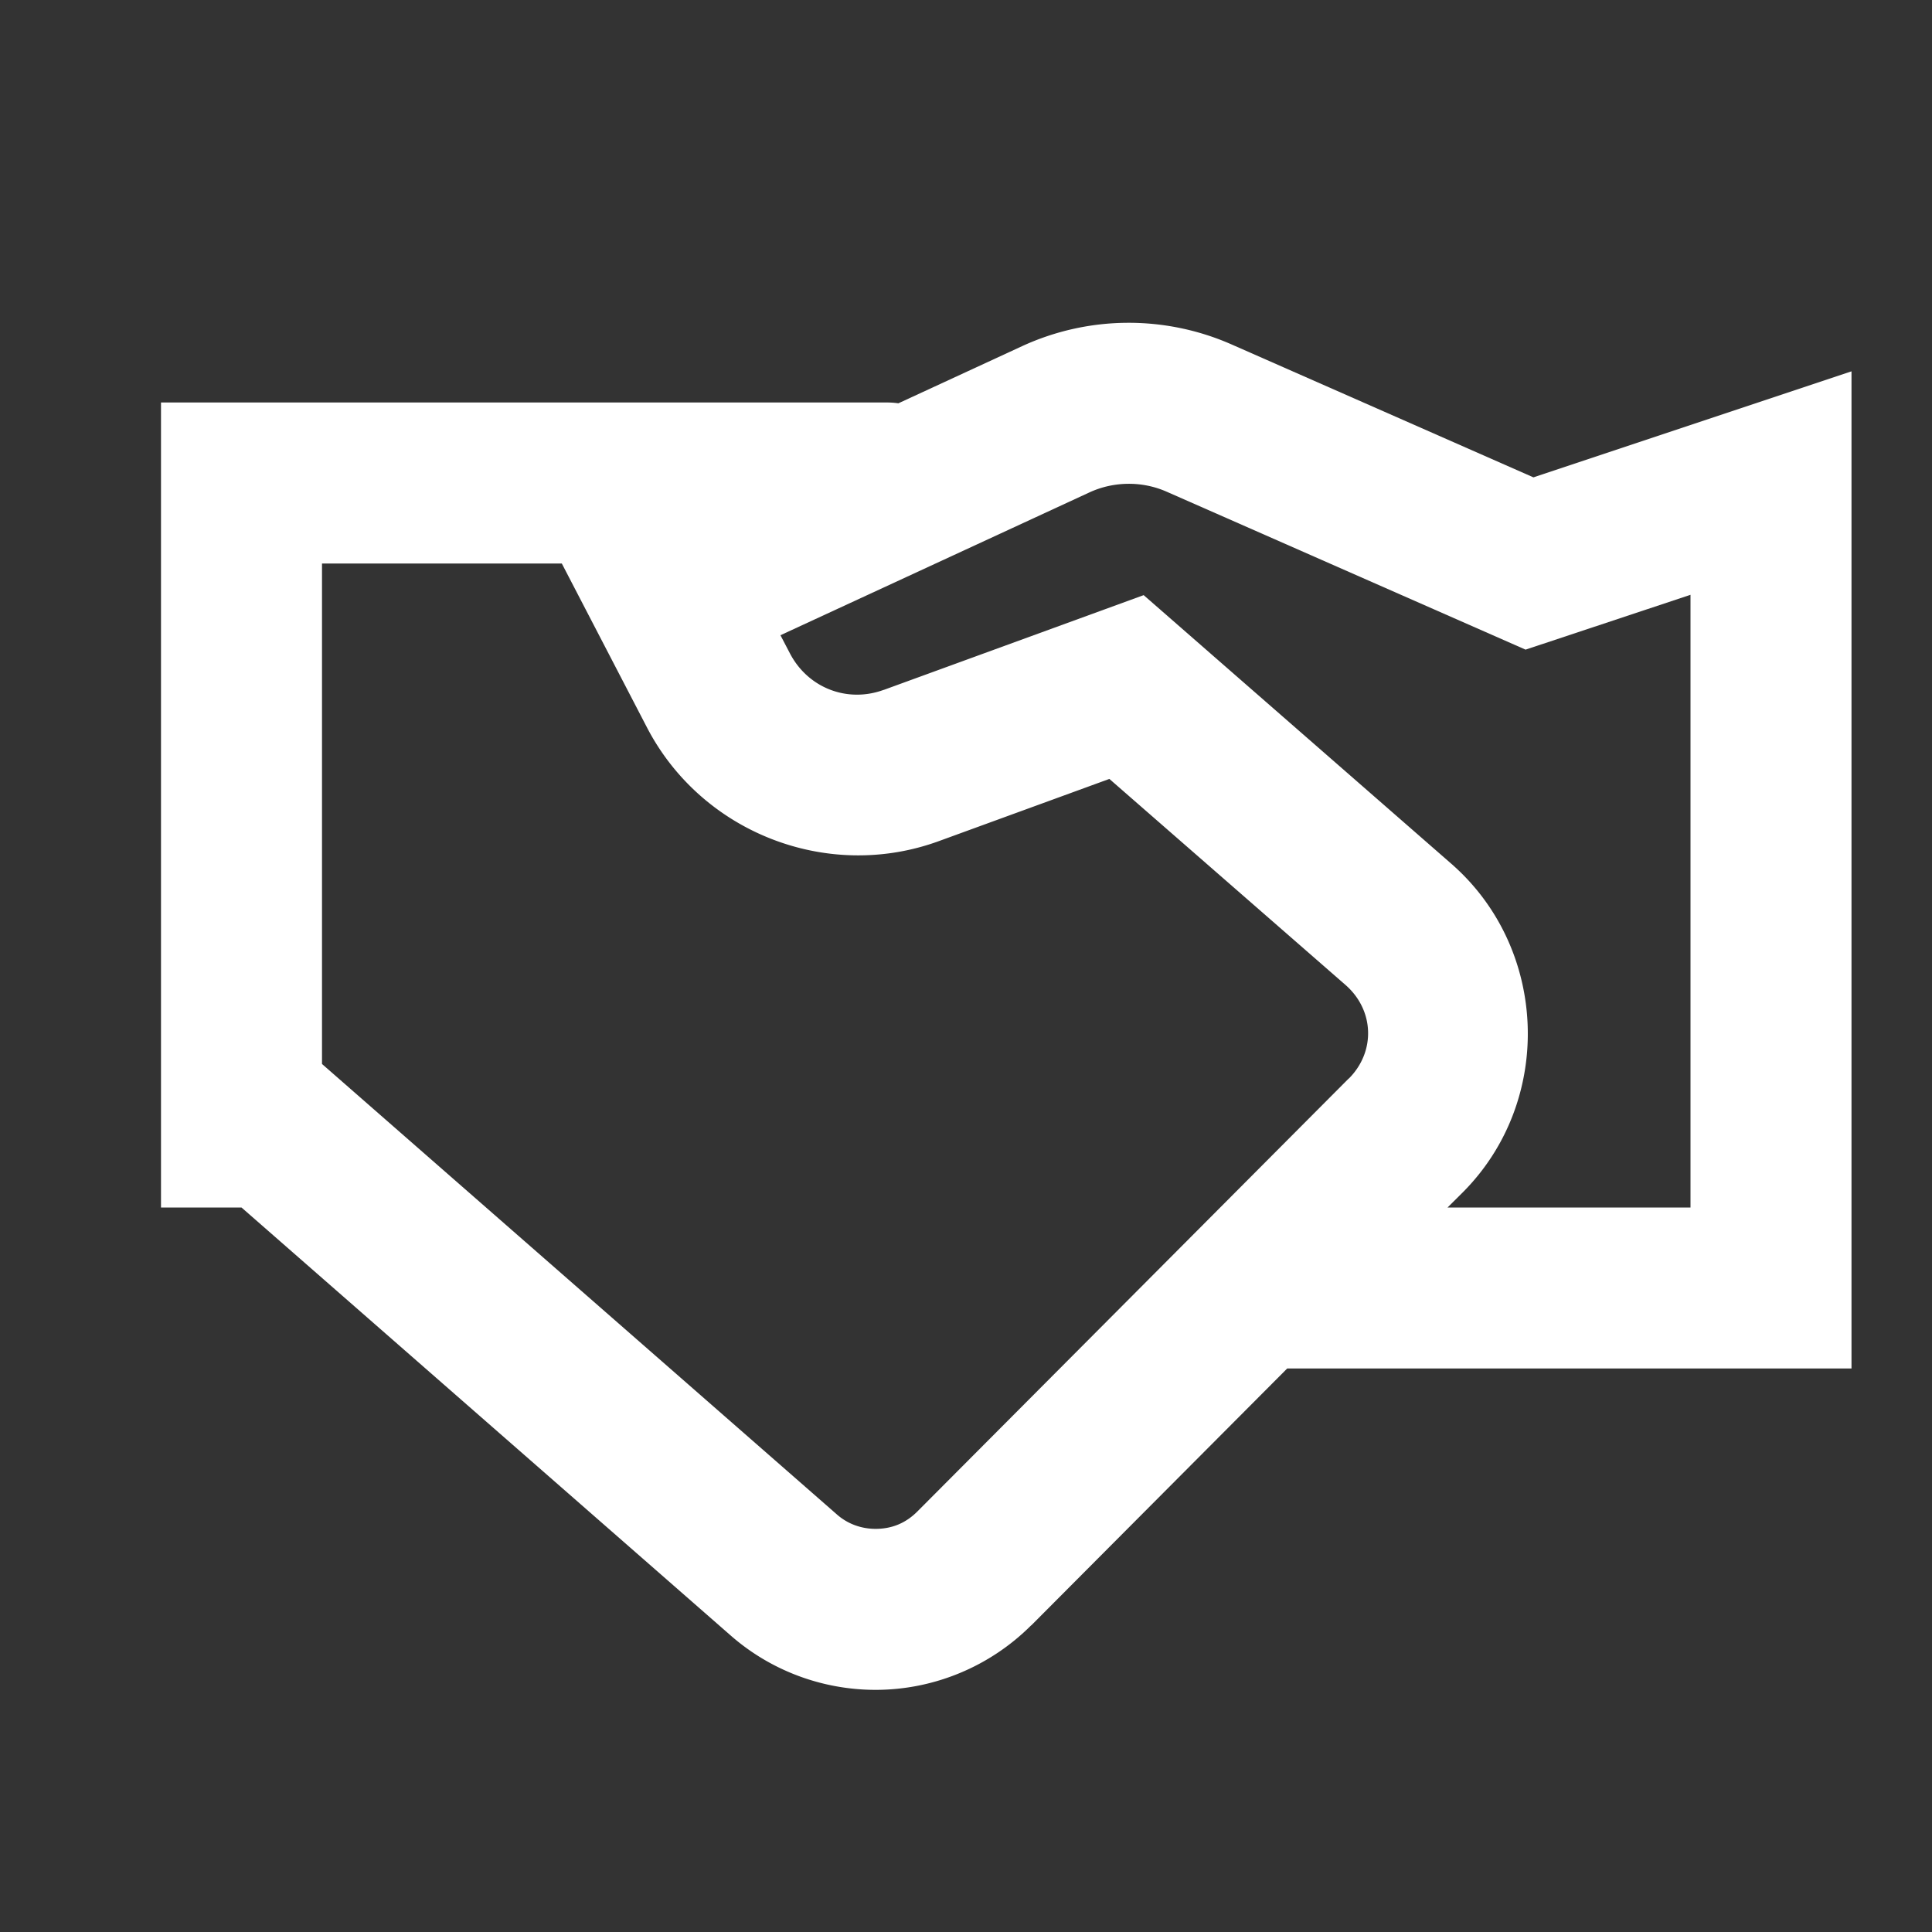 <svg xmlns="http://www.w3.org/2000/svg"  viewBox="0 0 24 24" width="96px" height="96px"><rect x="0" y="0" width="24" height="24" fill="#333333" stroke="none"/><path fill="#fff" d="M 13.992 4.01 C 13.549 4.014 13.107 4.111 12.695 4.301 L 11.16 5.01 A 1 1 0 0 0 11 5 L 2 5 L 2 15 L 3 15 L 9.076 20.316 C 9.574 20.753 10.216 20.992 10.877 20.992 C 11.601 20.992 12.298 20.702 12.809 20.191 L 12.811 20.191 L 15.99 17 A 1 1 0 0 0 16 17 L 23 17 L 23 4.613 L 19.049 5.93 L 15.295 4.277 C 14.88 4.095 14.436 4.006 13.992 4.01 z M 14.01 6.01 C 14.173 6.008 14.337 6.04 14.49 6.107 L 18.951 8.07 L 21 7.389 L 21 15 L 17.982 15 L 18.172 14.811 C 19.303 13.676 19.236 11.784 18.029 10.73 L 14.207 7.393 L 10.979 8.57 L 10.977 8.57 C 10.522 8.736 10.035 8.544 9.812 8.115 L 9.695 7.891 L 13.533 6.117 C 13.685 6.047 13.847 6.012 14.01 6.01 z M 4 7 L 6.979 7 L 8.037 9.037 C 8.716 10.344 10.278 10.954 11.662 10.449 L 13.781 9.676 L 16.715 12.236 C 17.072 12.549 17.09 13.063 16.756 13.398 L 16.754 13.398 L 11.395 18.777 C 11.251 18.921 11.079 18.992 10.877 18.992 C 10.698 18.992 10.528 18.93 10.395 18.812 L 4 13.217 L 4 7 z"/></svg>
